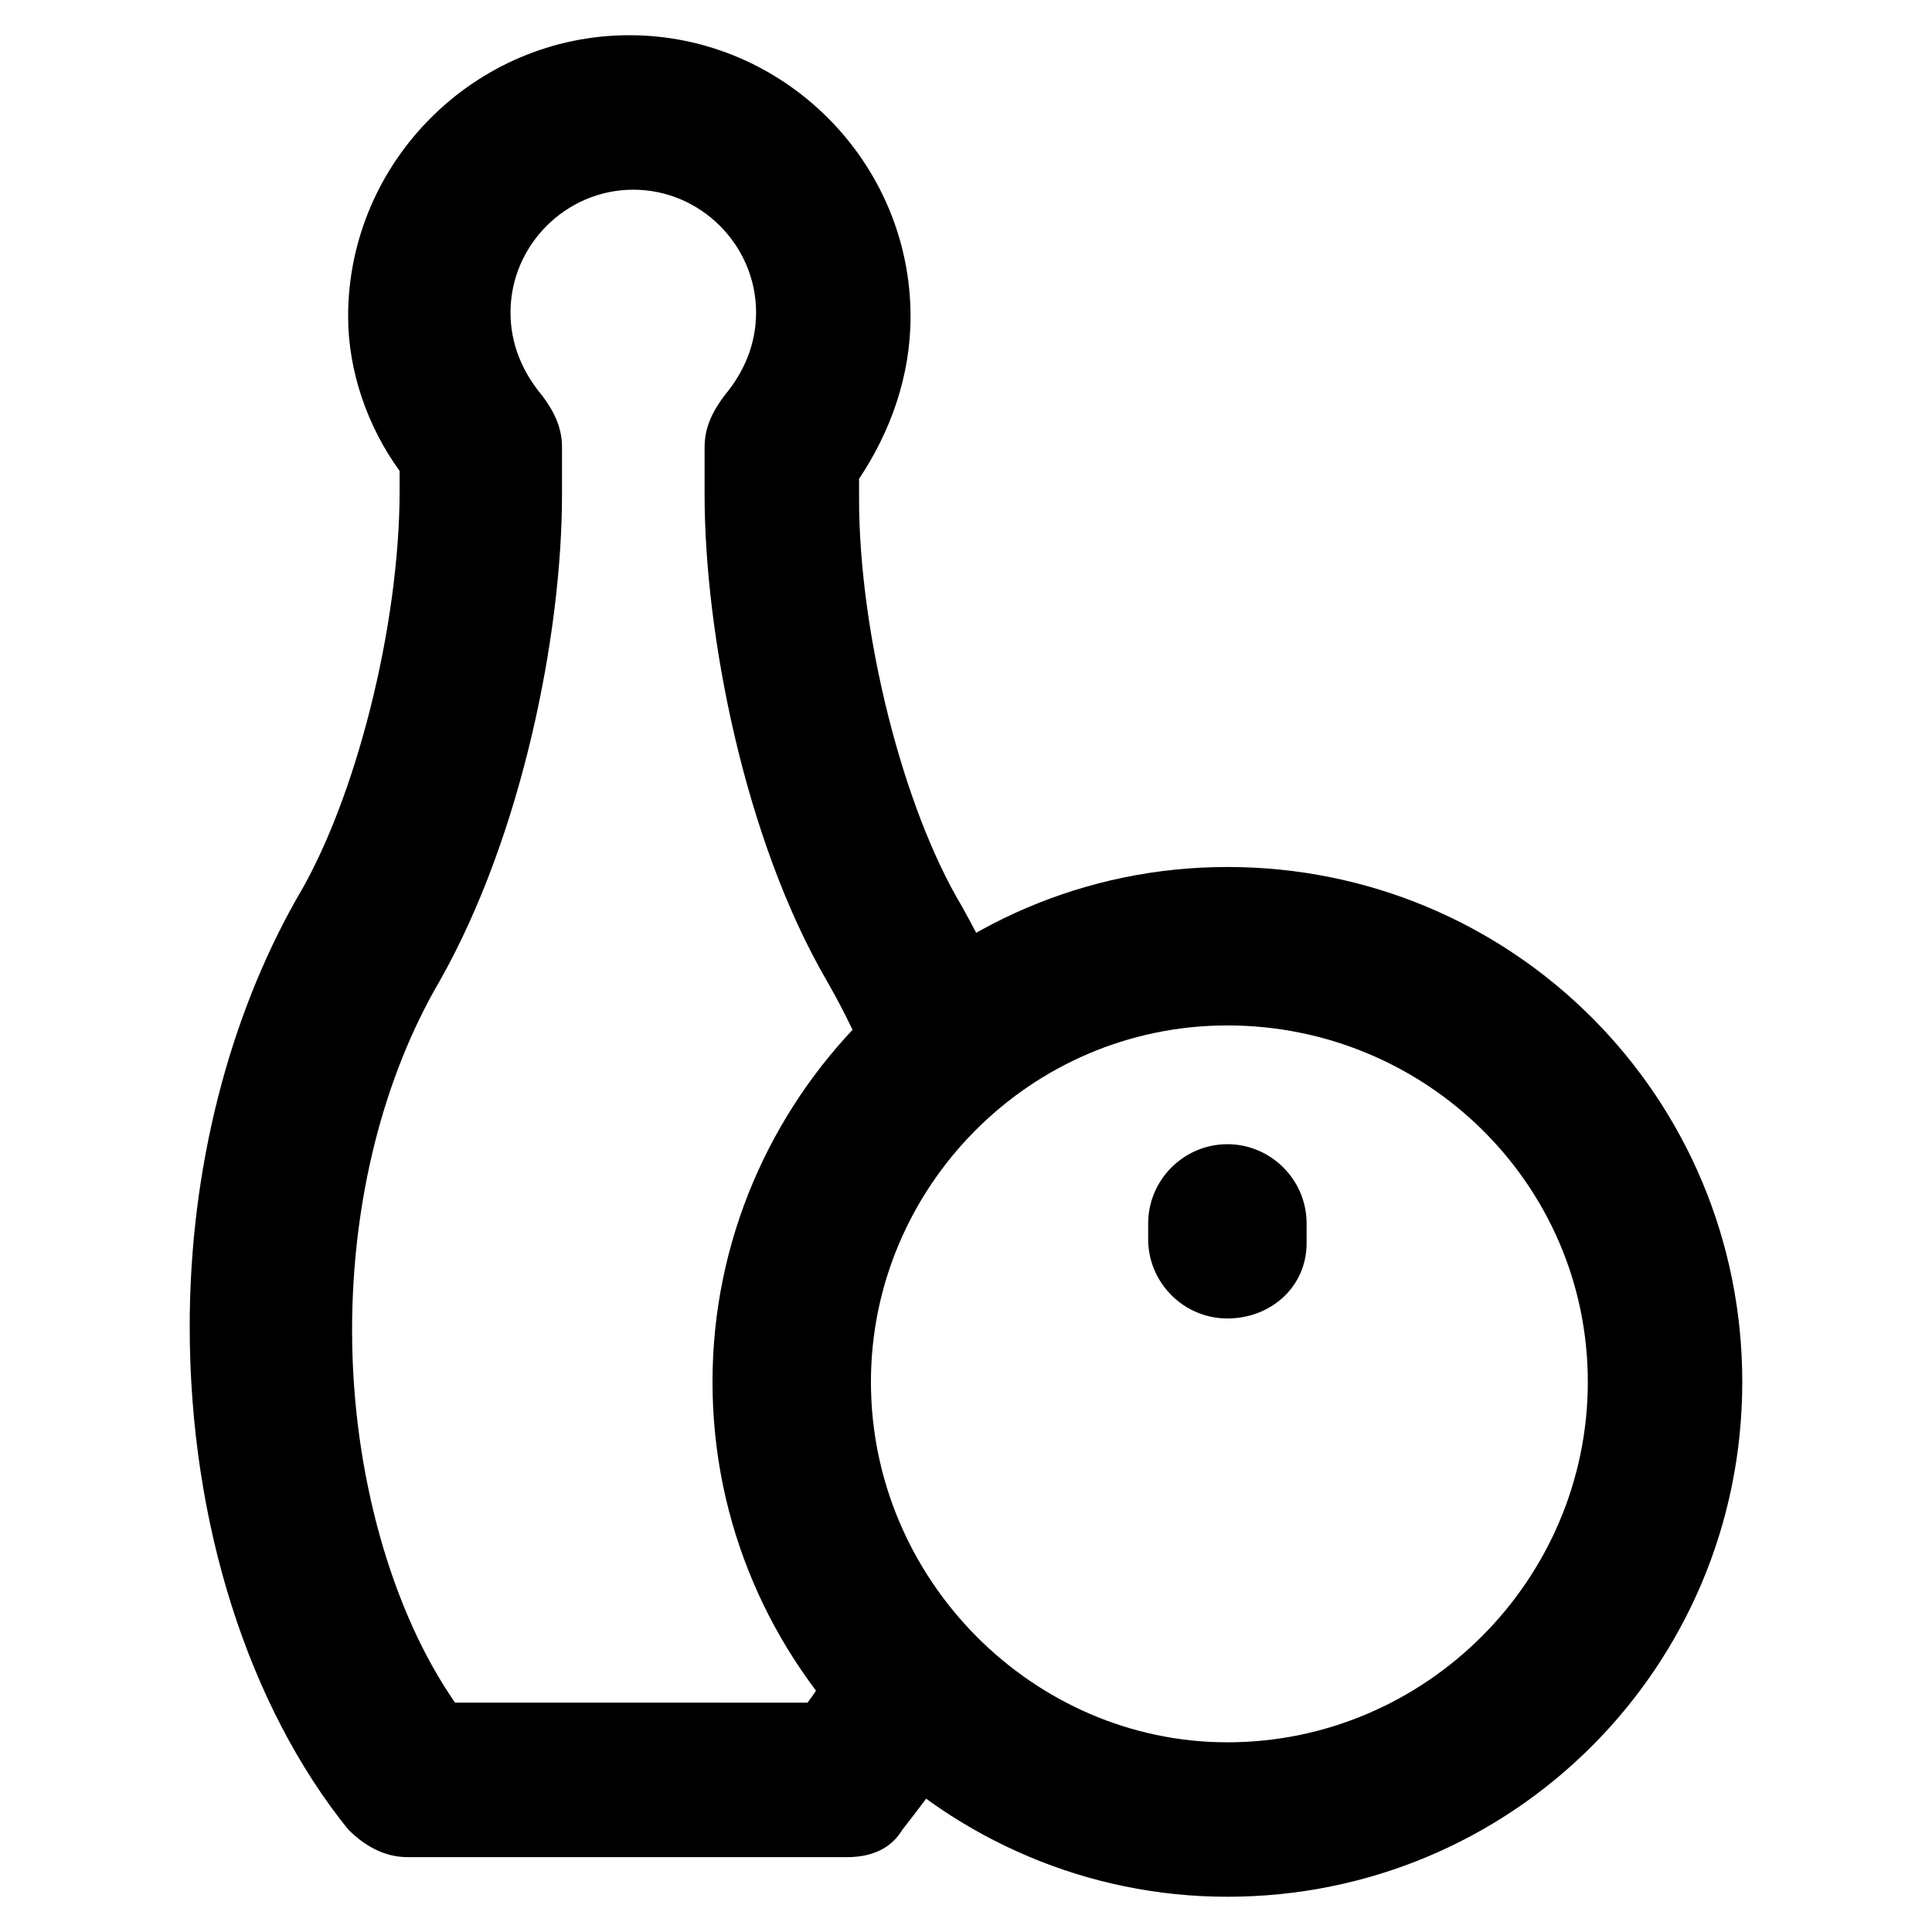 <?xml version="1.0" encoding="UTF-8"?>
<!-- The Best Svg Icon site in the world: iconSvg.co, Visit us! https://iconsvg.co -->
<svg fill="#000000" width="800px" height="800px" version="1.1" viewBox="144 144 512 512" xmlns="http://www.w3.org/2000/svg">
 <g>
  <path d="m368.51 636.16h-116.51c-6.297 0-11.547-3.148-15.742-7.348-26.238-32.539-41.984-80.82-41.984-133.3 0-41.984 10.496-81.867 28.34-113.36 15.742-26.238 27.289-72.422 27.289-108.11v-5.246c-8.398-11.547-13.645-26.242-13.645-40.938 0-40.934 33.586-74.523 74.523-74.523 40.934 0 74.523 33.586 74.523 74.523 0 15.742-5.246 30.438-13.645 43.035v5.246c0 35.688 11.547 81.867 27.289 108.11 5.246 9.445 10.496 19.941 14.695 30.438 4.199 10.496-1.051 22.043-12.594 26.238-10.496 4.199-22.043-1.051-26.238-12.594-3.148-8.398-7.348-16.793-11.547-24.141-22.043-37.785-32.539-92.363-32.539-129.1v-12.594c0-5.246 2.098-9.445 5.246-13.645 5.246-6.297 8.398-13.645 8.398-22.043 0-17.844-14.695-32.539-32.539-32.539s-32.539 14.695-32.539 32.539c0 8.398 3.148 15.742 8.398 22.043 3.148 4.199 5.246 8.398 5.246 13.645v12.594c0 36.734-10.496 90.266-32.539 129.1-14.695 25.191-23.09 57.727-23.09 92.363 0 37.785 10.496 74.523 27.289 98.664l93.414 0.004c3.148-4.199 6.297-9.445 8.398-14.695 5.246-10.496 17.844-14.695 27.289-9.445 10.496 5.246 14.695 17.844 9.445 27.289-5.246 11.547-12.594 20.992-19.941 30.438-3.152 5.246-8.398 7.348-14.695 7.348z"/>
  <path d="m469.27 646.66c-74.523 0-136.45-60.879-136.45-136.45 0-74.523 60.879-136.45 136.45-136.45 75.57 0 136.45 60.879 136.45 136.45 0 75.57-60.879 136.45-136.45 136.45zm0-230.91c-52.48 0-94.465 43.035-94.465 94.465 0 52.48 43.035 95.516 94.465 95.516 52.48 0 95.516-43.035 95.516-95.516-0.004-52.48-43.035-94.465-95.516-94.465z"/>
  <path d="m469.27 493.41c-11.547 0-20.992-9.445-20.992-20.992v-4.199c0-11.547 9.445-20.992 20.992-20.992 11.547 0 20.992 9.445 20.992 20.992v5.25c0 11.543-9.449 19.941-20.992 19.941z"/>
 </g>
</svg>